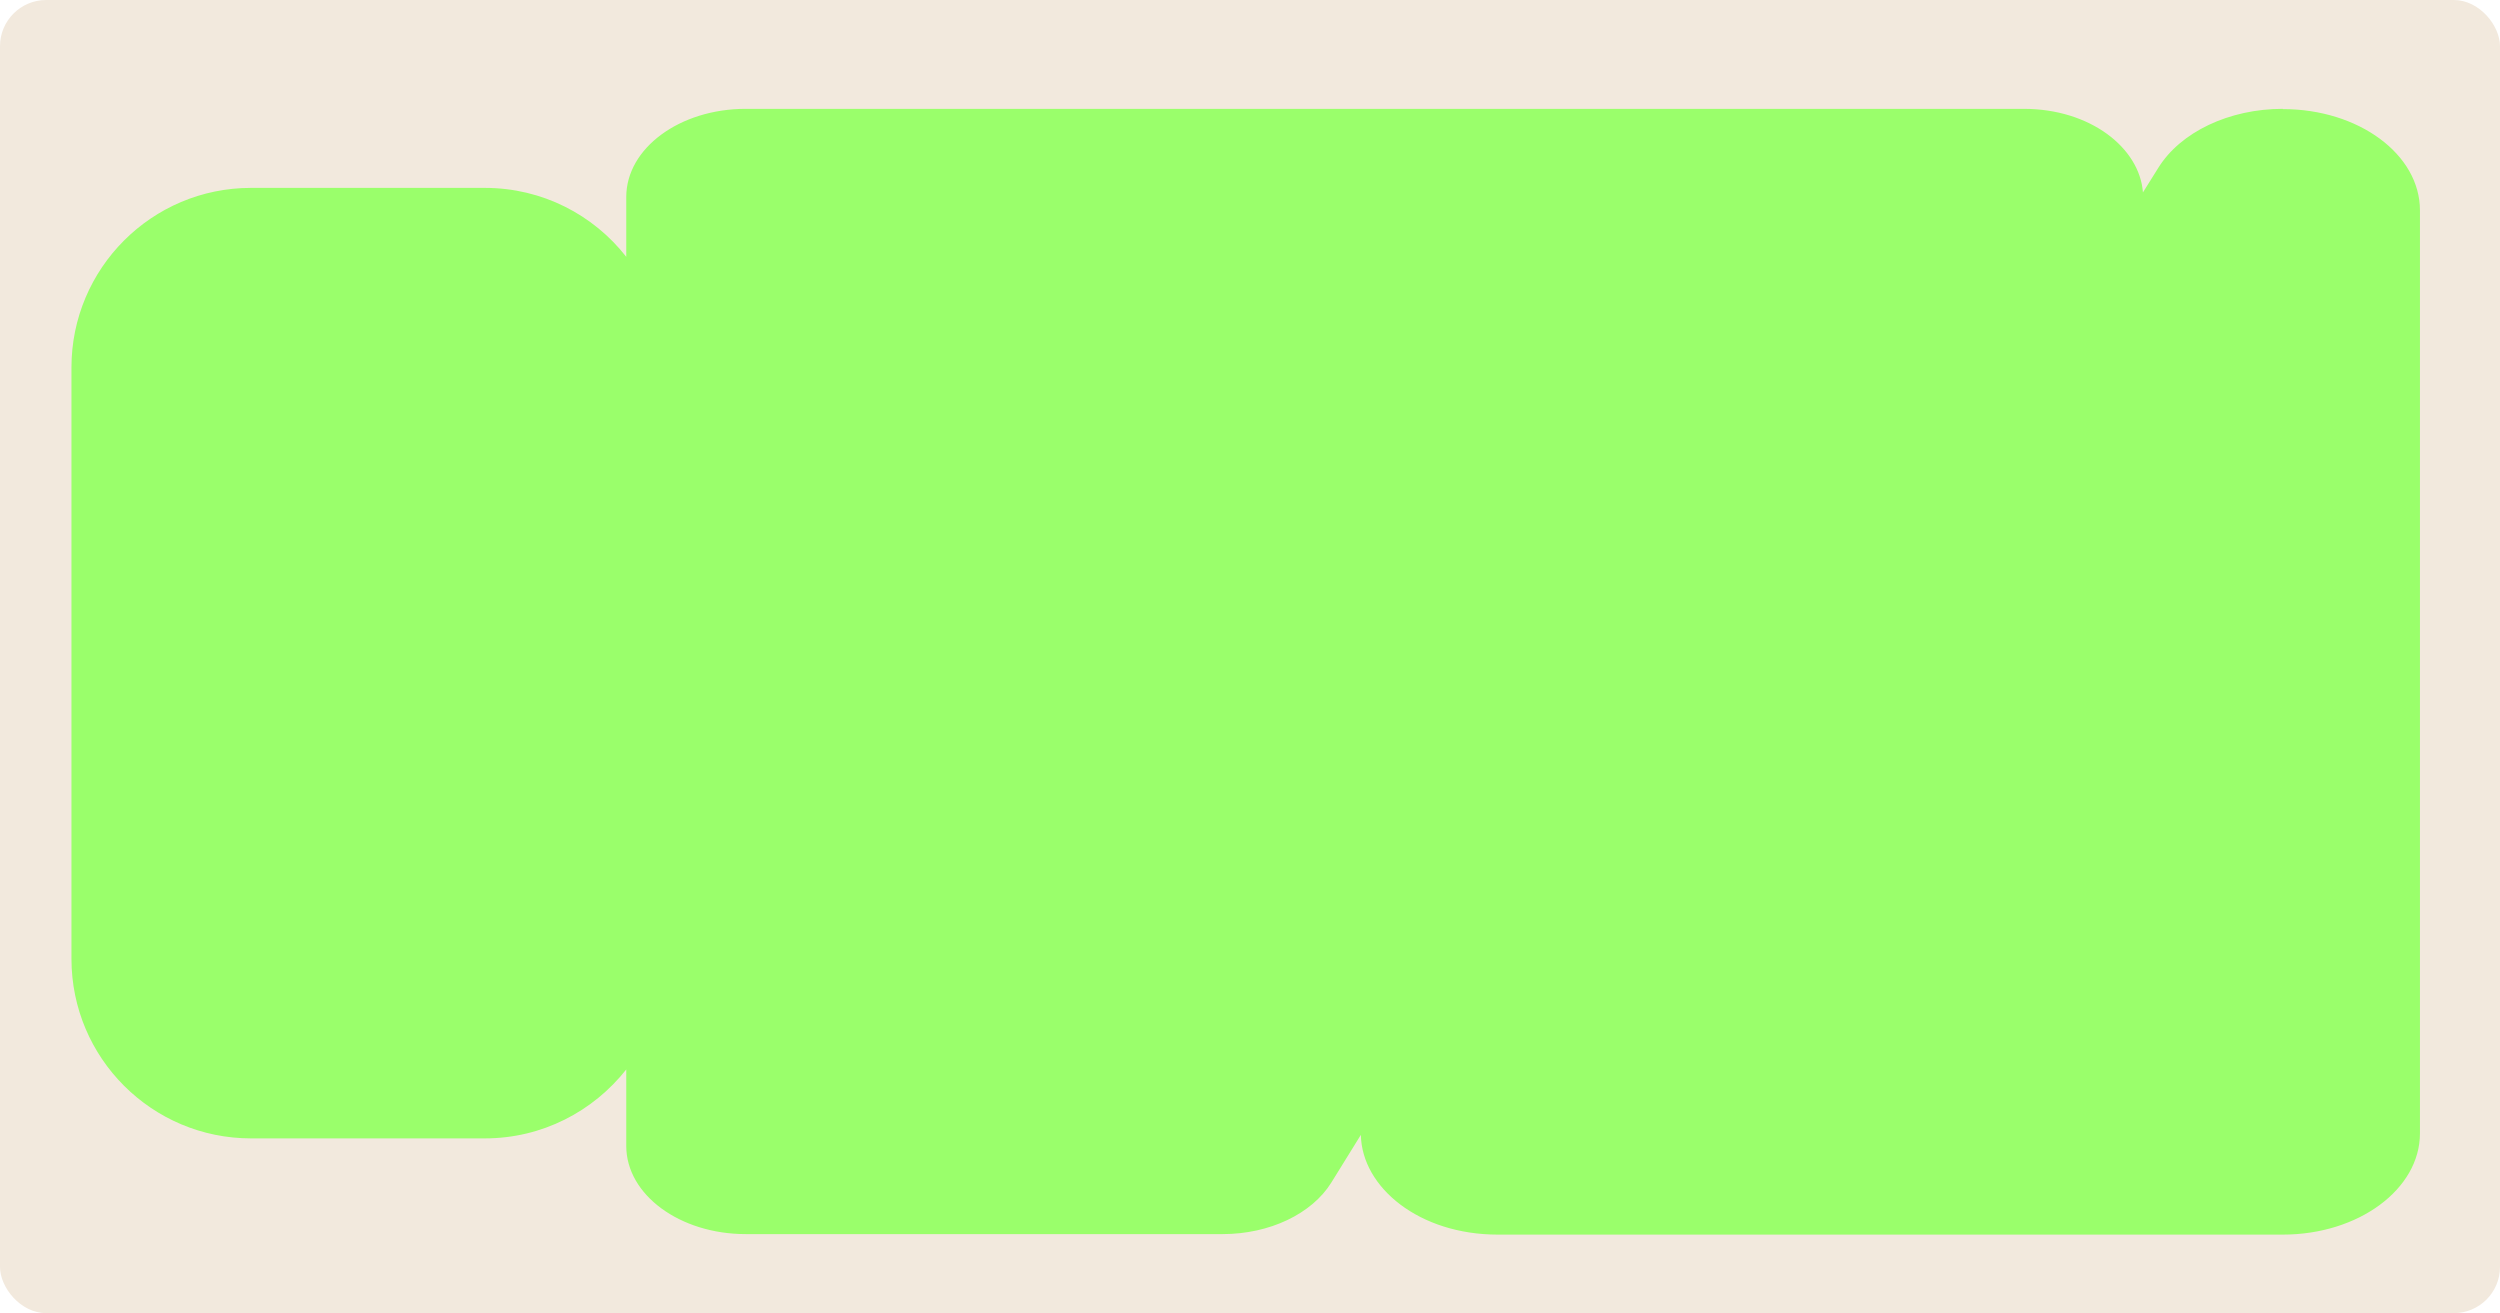 <?xml version="1.0" encoding="UTF-8"?> <svg xmlns="http://www.w3.org/2000/svg" id="Layer_2" data-name="Layer 2" viewBox="0 0 99 52"><defs><style> .cls-1 { fill: #f2e9dd; } .cls-2 { fill: #9aff6b; } </style></defs><g id="_прямоугольники" data-name="прямоугольники"><rect class="cls-1" width="99" height="52" rx="1.83" ry="1.83"></rect></g><g id="_формы" data-name="формы"><path class="cls-2" d="m90.4,4.31c-2.13,0-4.06.92-4.94,2.35l-.6.96c-.13-1.76-2.08-3.31-4.72-3.31H29.53c-2.61,0-4.73,1.56-4.73,3.49v2.37c-1.3-1.66-3.32-2.73-5.6-2.73h-9.26c-3.93,0-7.11,3.19-7.11,7.11v23.42c0,3.93,3.19,7.11,7.11,7.11h9.26c2.27,0,4.29-1.07,5.6-2.73v3.03c0,1.93,2.12,3.49,4.73,3.49h18.89c1.85,0,3.53-.8,4.3-2.04l1.17-1.89c.04,2.09,2.32,3.95,5.42,3.95h31.09c3,0,5.43-1.8,5.43-4.01V8.33c0-2.22-2.43-4.01-5.43-4.01Z"></path></g></svg> 